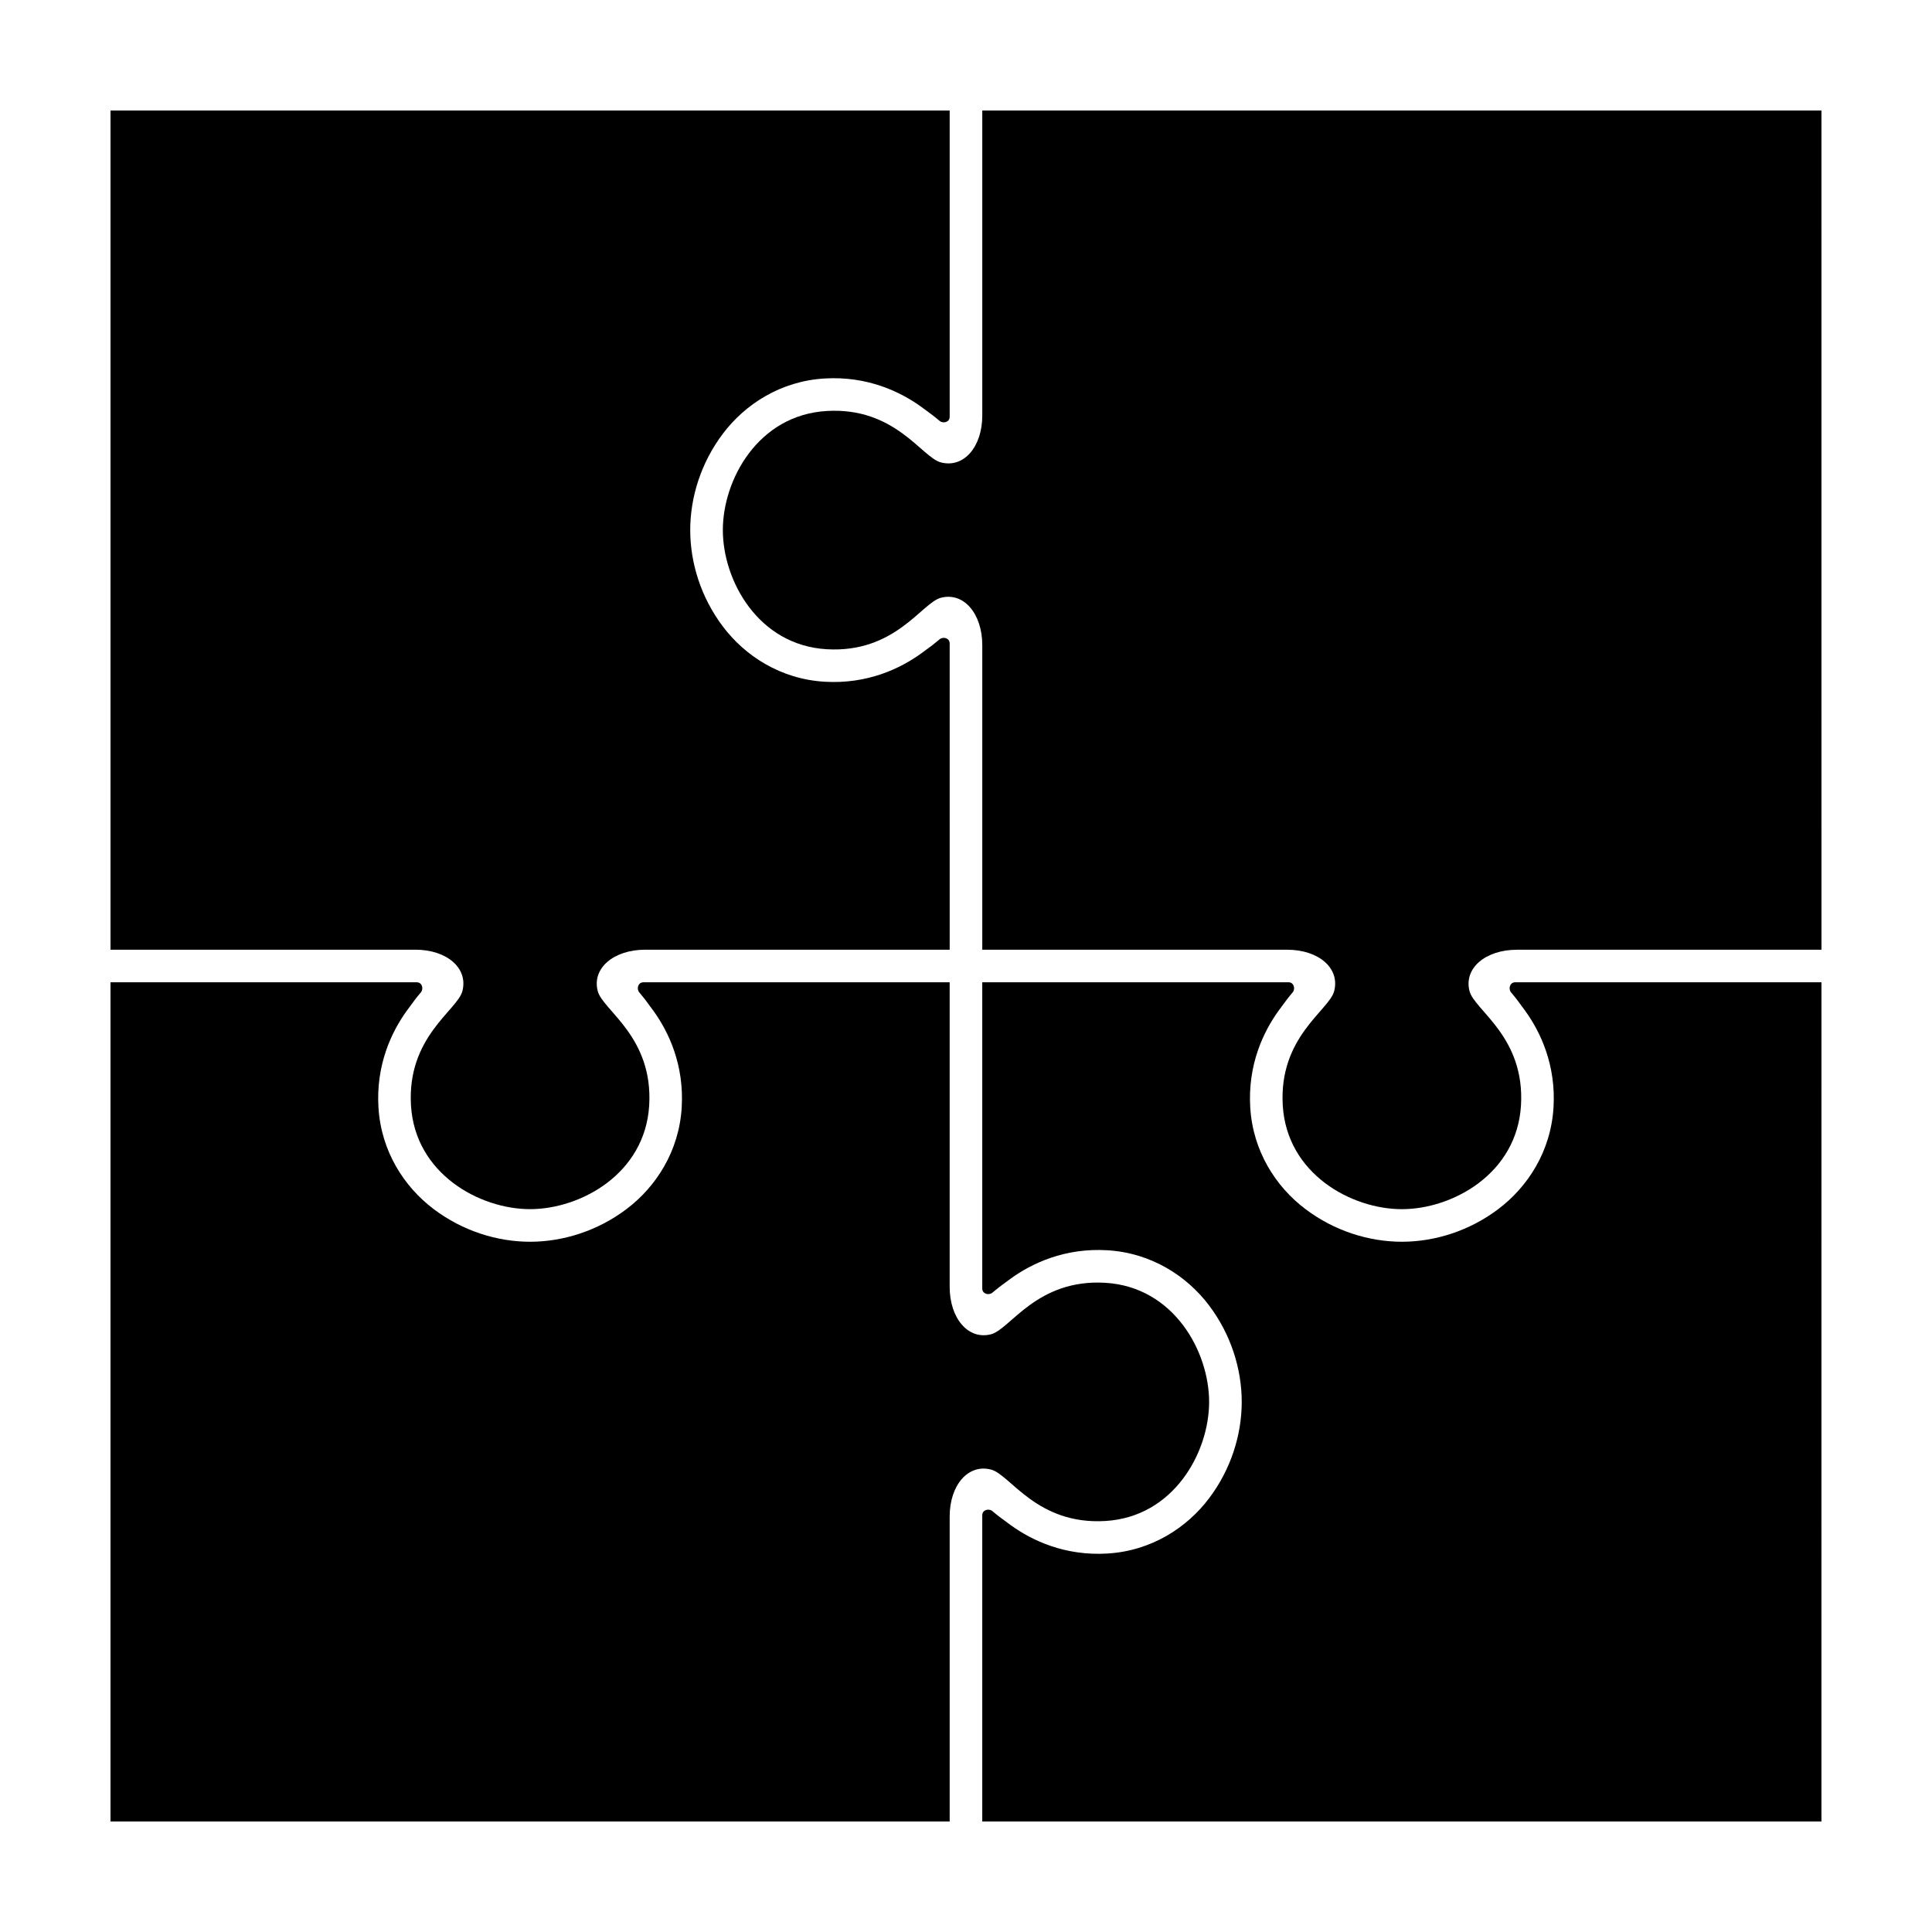 <?xml version="1.0" encoding="UTF-8"?>
<!-- Uploaded to: ICON Repo, www.iconrepo.com, Generator: ICON Repo Mixer Tools -->
<svg fill="#000000" width="800px" height="800px" version="1.1" viewBox="144 144 512 512" xmlns="http://www.w3.org/2000/svg">
 <g>
  <path d="m626.7 626.71h-222.39v-81.152c0-1.469 1.762-1.867 2.668-1.113 1.406 1.176 2.031 1.68 4.852 3.719 5.637 4.082 14.359 8.207 25.613 7.539 11.695-0.695 21.09-6.859 26.941-14.594 5.852-7.734 8.688-16.902 8.688-25.594s-2.836-17.871-8.688-25.605c-5.852-7.734-15.246-13.887-26.941-14.582-11.254-0.668-19.977 3.449-25.613 7.527-2.82 2.039-3.445 2.543-4.852 3.719-0.906 0.758-2.668 0.367-2.668-1.102v-81.16h81.16c1.469 0 1.859 1.762 1.102 2.668-1.176 1.406-1.68 2.031-3.719 4.852-4.082 5.637-8.195 14.359-7.527 25.613 0.695 11.695 6.852 21.09 14.582 26.941 7.734 5.852 16.91 8.688 25.605 8.688 8.691 0 17.859-2.836 25.594-8.688 7.734-5.852 13.898-15.246 14.594-26.941 0.668-11.254-3.457-19.977-7.539-25.613-2.039-2.82-2.543-3.445-3.719-4.852-0.758-0.906-0.355-2.668 1.113-2.668h81.152z"/>
  <path d="m464.43 515.52c0 13.355-9.348 30.48-27.508 31.559-18.16 1.078-25.184-12.277-30.25-13.617-6.09-1.609-11 4.09-11 12.438v80.809h-222.39v-222.39h81.156c1.469 0 1.863 1.754 1.109 2.656-1.176 1.406-1.684 2.035-3.723 4.852-4.082 5.637-8.199 14.367-7.531 25.621 0.695 11.695 6.856 21.086 14.586 26.938 7.734 5.852 16.906 8.691 25.598 8.691 8.691 0 17.867-2.84 25.598-8.691 7.734-5.852 13.891-15.242 14.586-26.938 0.668-11.254-3.449-19.984-7.531-25.621-2.039-2.82-2.547-3.445-3.723-4.852-0.758-0.906-0.359-2.656 1.109-2.656h81.156v80.691c0 8.348 4.91 14.184 11 12.574 5.066-1.34 12.09-14.707 30.25-13.629 18.16 1.082 27.508 18.211 27.508 31.57z"/>
  <path d="m626.71 395.69h-80.688c-8.348 0-14.184 4.91-12.574 11 1.34 5.066 14.707 12.086 13.629 30.25-1.082 18.16-18.211 27.504-31.566 27.504s-30.488-9.34-31.566-27.504c-1.078-18.16 12.277-25.18 13.617-30.25 1.609-6.09-4.082-11-12.43-11h-80.816v-80.699c0-8.348-4.91-14.176-11-12.566-5.066 1.34-12.086 14.707-30.25 13.629-18.16-1.082-27.504-18.219-27.504-31.578 0-13.355 9.34-30.477 27.504-31.559 18.16-1.078 25.18 12.277 30.25 13.617 6.09 1.609 11-4.09 11-12.438v-80.805h222.39z"/>
  <path d="m395.68 395.68h-80.691c-8.348 0-14.184 4.91-12.574 11 1.34 5.066 14.707 12.09 13.629 30.25-1.082 18.16-18.211 27.508-31.57 27.508-13.355 0-30.48-9.348-31.559-27.508-1.078-18.16 12.277-25.184 13.617-30.25 1.609-6.09-4.09-11-12.438-11h-80.809v-222.39h222.39v81.156c0 1.469-1.754 1.863-2.656 1.109-1.406-1.176-2.035-1.684-4.852-3.723-5.637-4.082-14.367-8.199-25.621-7.531-11.695 0.695-21.086 6.856-26.938 14.586-5.852 7.734-8.691 16.906-8.691 25.598 0 8.691 2.84 17.867 8.691 25.598 5.852 7.734 15.242 13.891 26.938 14.586 11.254 0.668 19.984-3.449 25.621-7.531 2.82-2.039 3.445-2.547 4.852-3.723 0.906-0.758 2.656-0.359 2.656 1.109z"/>
 </g>
</svg>